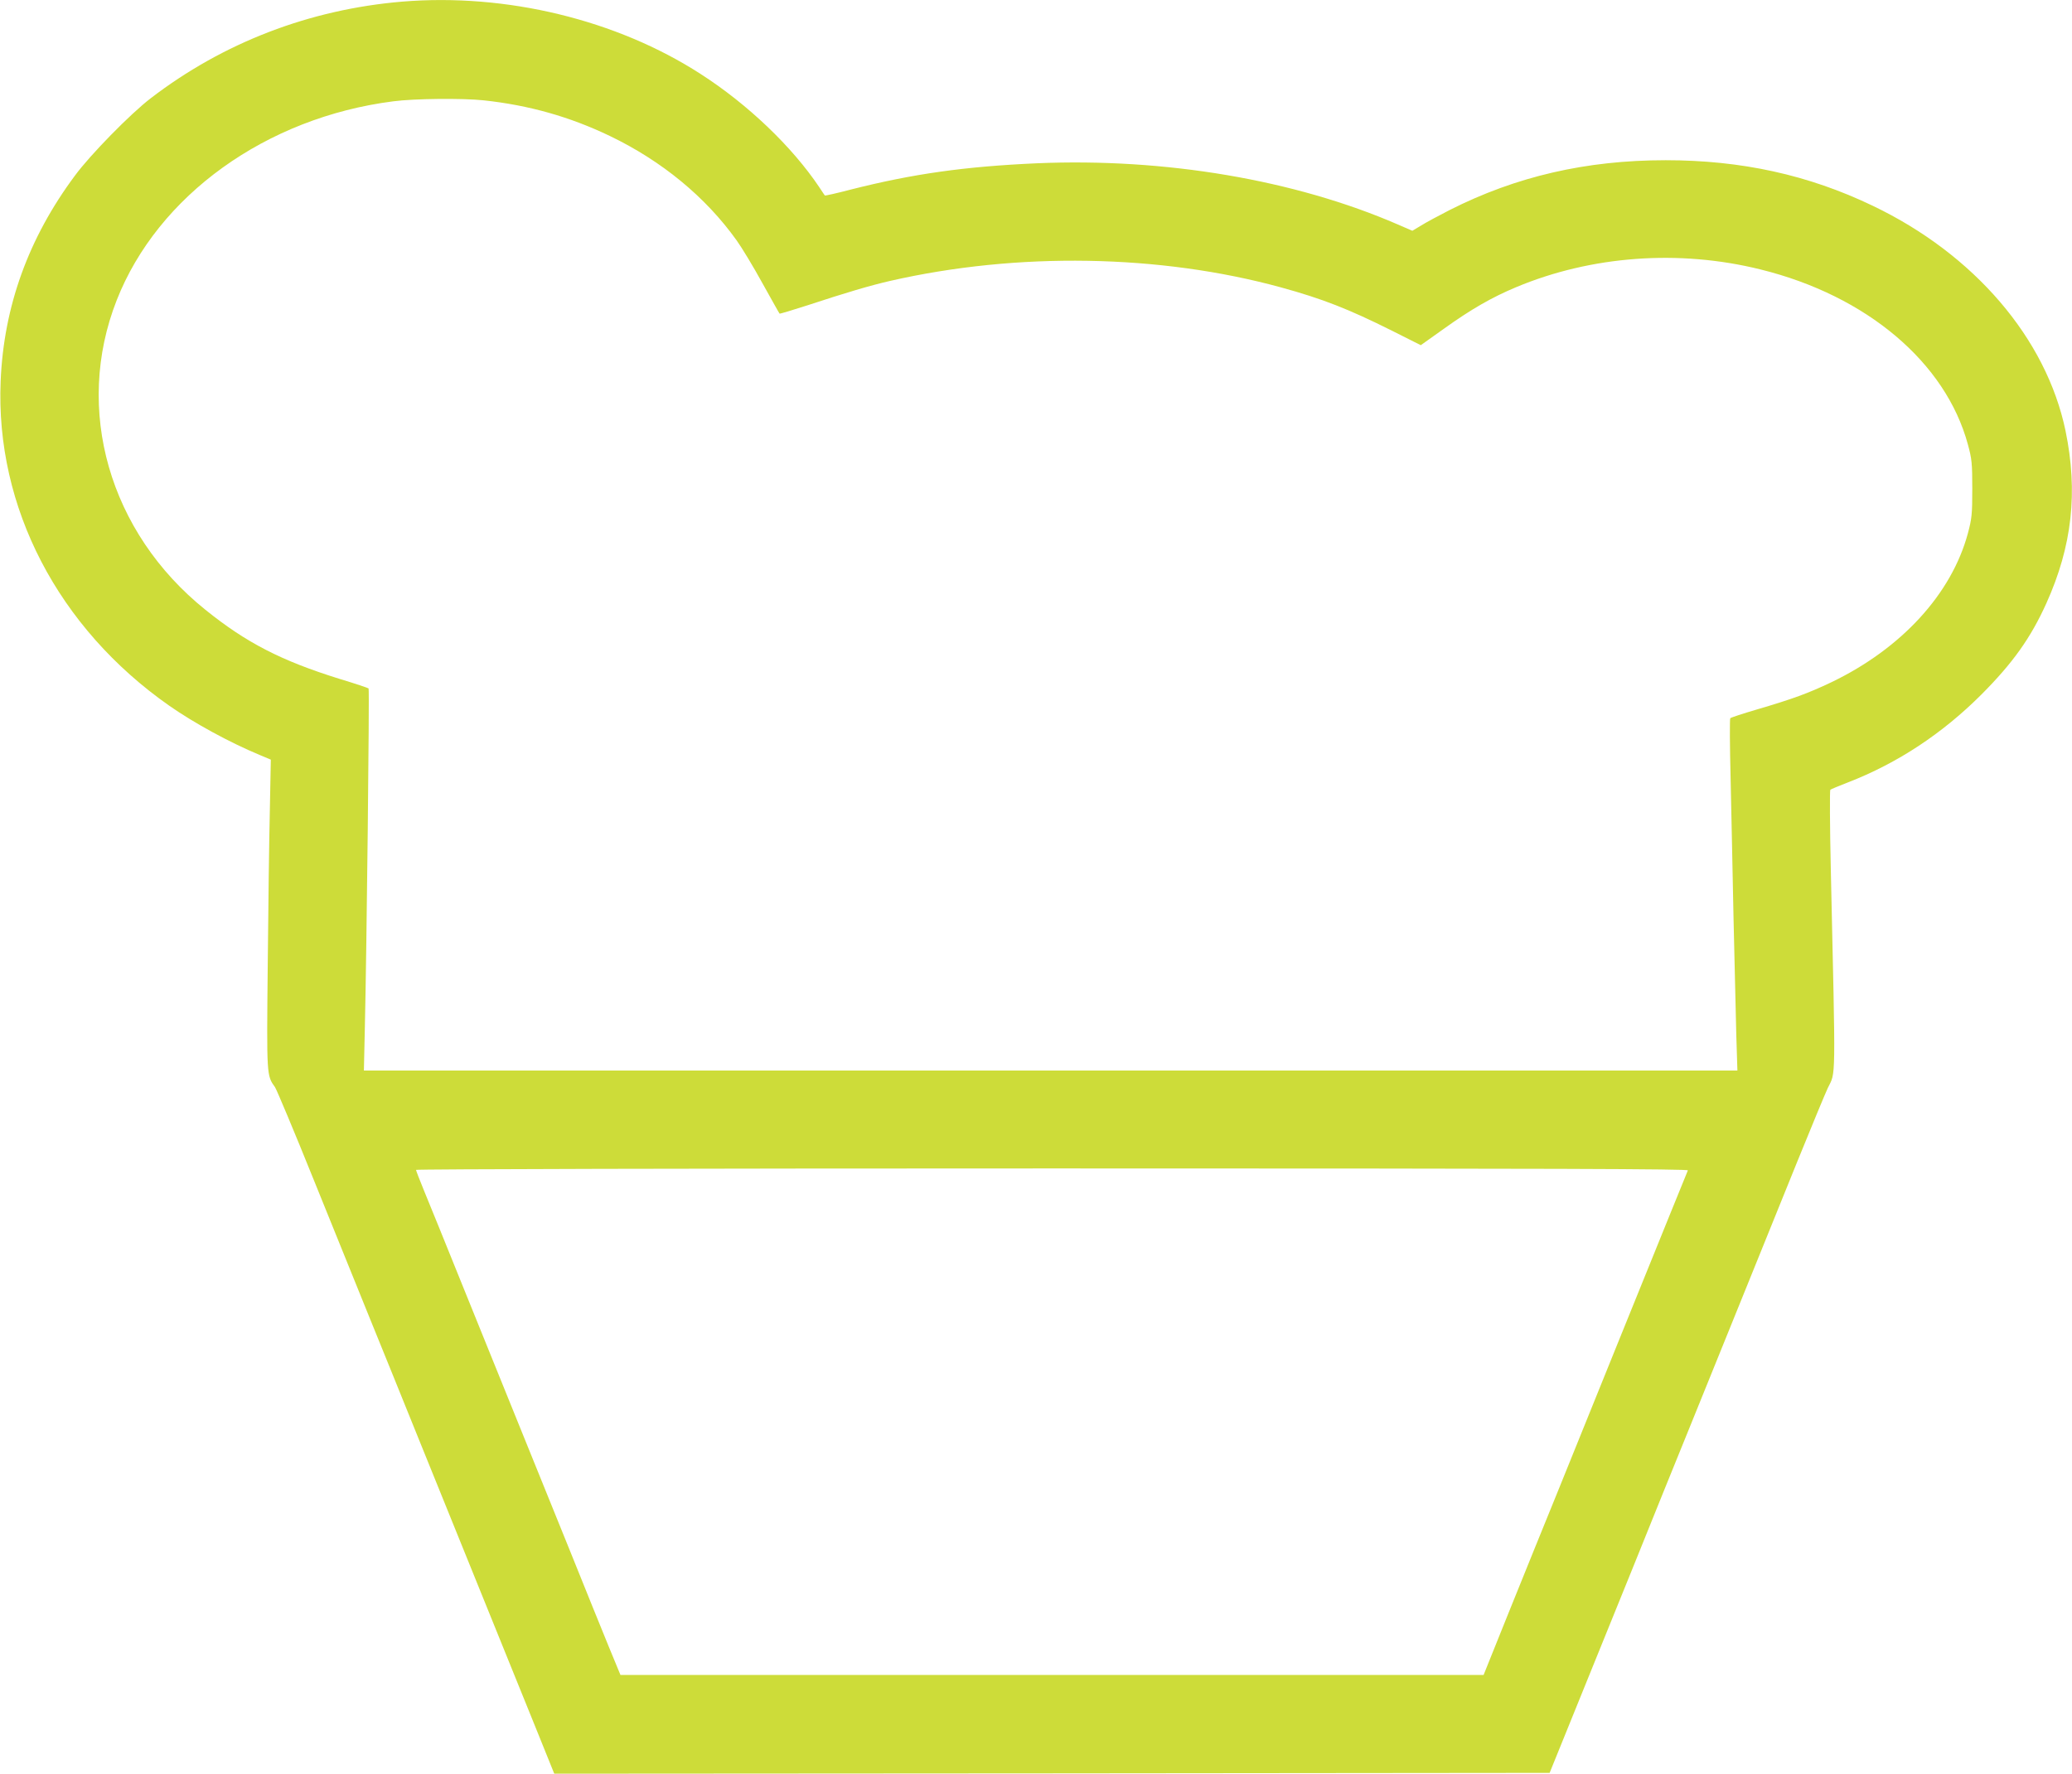 <?xml version="1.0" standalone="no"?>
<!DOCTYPE svg PUBLIC "-//W3C//DTD SVG 20010904//EN"
 "http://www.w3.org/TR/2001/REC-SVG-20010904/DTD/svg10.dtd">
<svg version="1.0" xmlns="http://www.w3.org/2000/svg"
 width="1280pt" height="1096pt" viewBox="0 0 1280 1096"
 preserveAspectRatio="xMidYMid meet">
<g transform="translate(0,1096) scale(0.1,-0.1)"
fill="#cddc39" stroke="none">
<path d="M2485 10950 c-572 -48 -1106 -253 -1555 -598 -124 -95 -373 -349
-467 -477 -288 -387 -440 -810 -459 -1270 -33 -779 355 -1525 1042 -2006 153
-107 373 -227 558 -304 l69 -29 -6 -311 c-4 -170 -10 -600 -13 -955 -7 -694
-7 -685 45 -758 10 -15 119 -274 241 -577 122 -302 275 -680 340 -840 65 -159
208 -513 318 -785 264 -652 543 -1341 700 -1728 l126 -312 3075 2 3074 3 152
375 c84 206 248 611 365 900 116 289 274 678 350 865 76 187 220 543 320 790
100 248 254 628 342 845 88 217 173 422 189 456 51 106 49 6 19 1353 -6 266
-7 487 -3 491 4 3 53 24 108 45 307 119 583 301 826 544 194 195 304 349 401
564 159 353 196 687 118 1065 -119 571 -564 1091 -1192 1391 -396 190 -810
281 -1278 281 -492 0 -924 -100 -1335 -308 -66 -34 -145 -76 -175 -95 l-55
-33 -90 39 c-636 276 -1439 412 -2231 378 -445 -20 -764 -65 -1147 -162 -87
-23 -160 -39 -161 -37 -2 1 -18 26 -36 53 -168 250 -441 511 -732 698 -519
335 -1200 500 -1843 447z m503 -610 c279 -30 531 -101 779 -220 321 -154 593
-378 784 -646 31 -43 103 -162 159 -264 57 -102 104 -187 106 -188 1 -2 78 21
171 51 243 80 389 123 511 151 787 180 1668 165 2416 -40 255 -70 418 -134
682 -266 l181 -91 142 101 c170 122 298 195 446 257 465 195 1008 235 1511
110 656 -162 1144 -575 1281 -1082 24 -88 27 -115 27 -273 0 -159 -3 -184 -27
-275 -101 -375 -410 -712 -842 -920 -145 -69 -237 -103 -465 -170 -85 -25
-158 -49 -161 -53 -4 -4 -3 -171 2 -372 4 -201 13 -588 18 -860 6 -272 14
-596 17 -720 l7 -225 -4243 0 -4242 0 6 270 c11 464 29 2086 23 2091 -3 3 -83
30 -179 59 -360 112 -576 223 -829 427 -595 478 -813 1239 -548 1913 254 647
923 1129 1709 1229 129 17 427 20 558 6z m7439 -6612 c-3 -7 -50 -123 -105
-258 -55 -135 -195 -481 -312 -770 -117 -289 -285 -705 -374 -925 -90 -220
-232 -572 -317 -782 l-154 -383 -2666 0 -2666 0 -71 172 c-39 95 -148 364
-242 598 -95 234 -240 592 -322 795 -82 204 -235 579 -338 835 -103 256 -211
521 -239 589 -28 68 -51 128 -51 132 0 5 1712 9 3931 9 3141 0 3930 -3 3926
-12z"/>
</g>
</svg>
